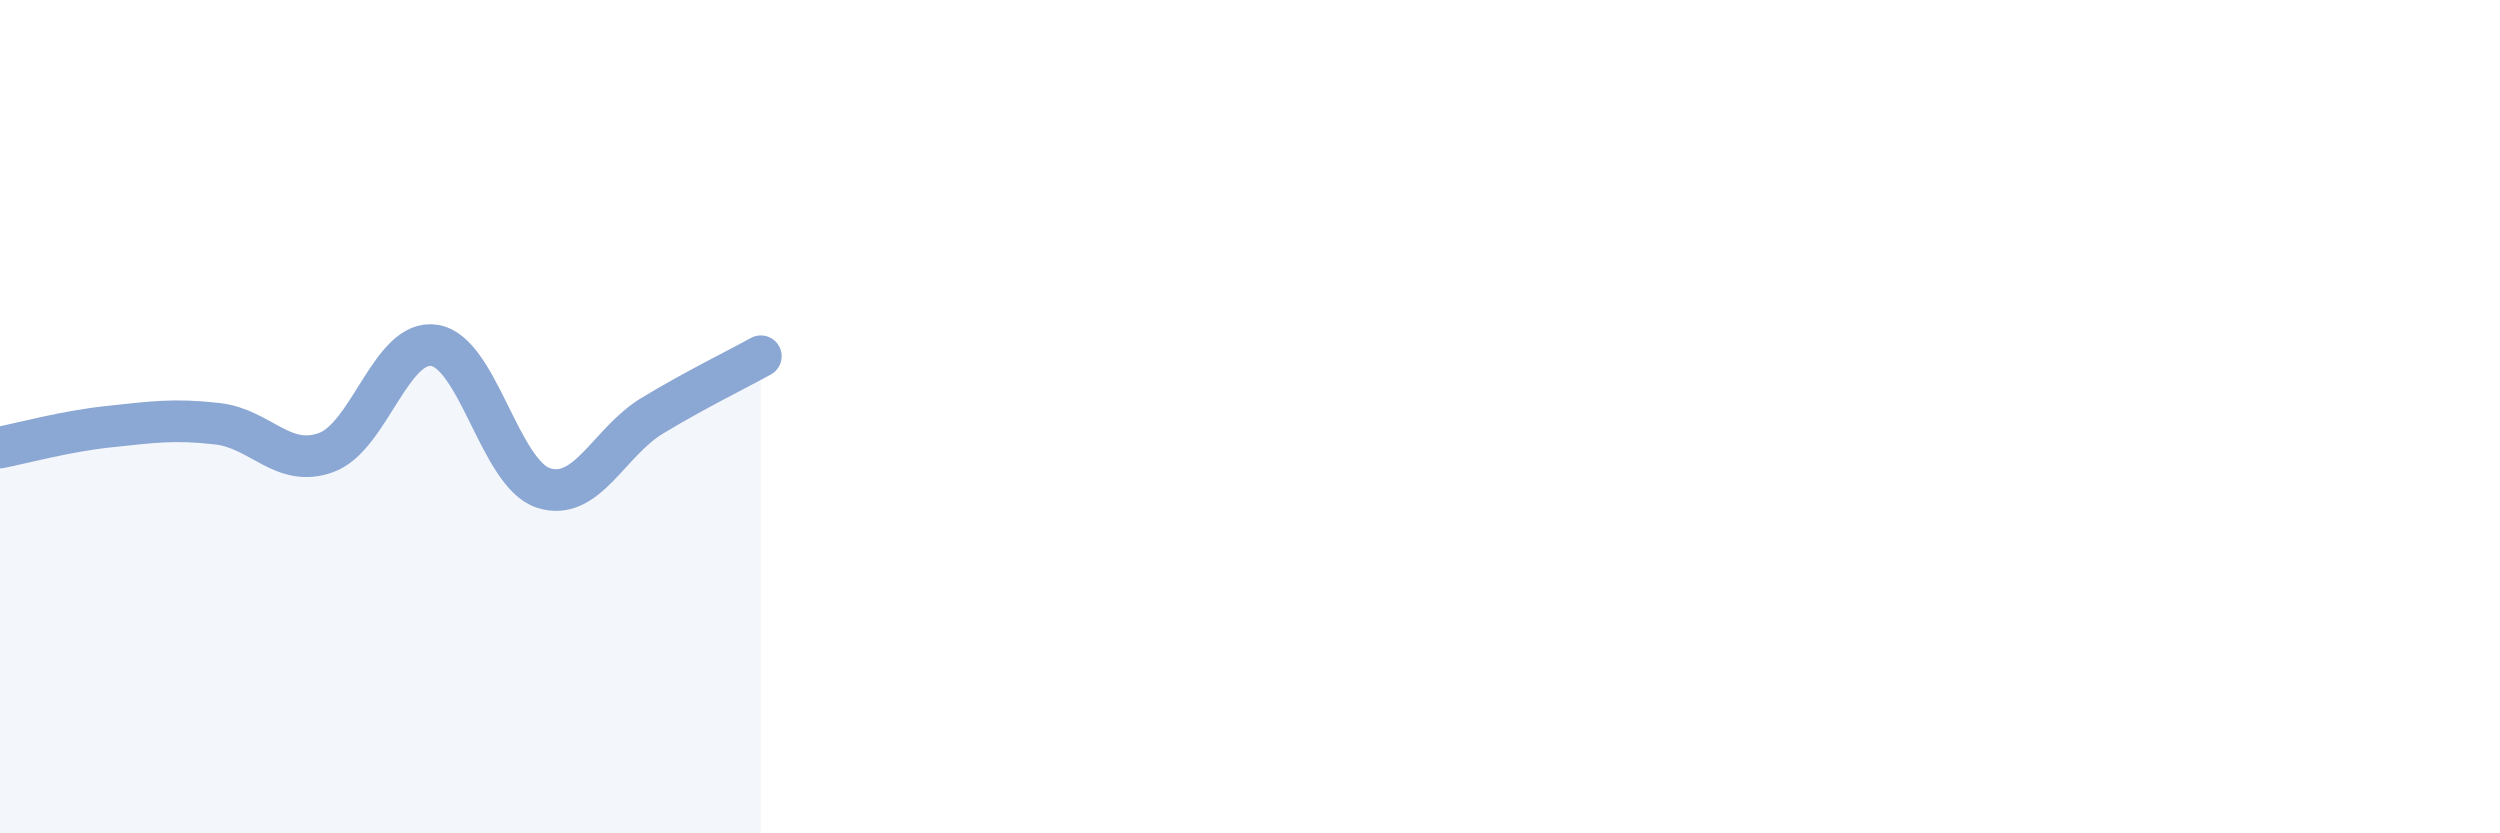 
    <svg width="60" height="20" viewBox="0 0 60 20" xmlns="http://www.w3.org/2000/svg">
      <path
        d="M 0,10.74 C 0.52,10.64 1.57,10.35 2.61,10.24 C 3.65,10.13 4.18,10.05 5.22,10.17 C 6.26,10.29 6.79,11.24 7.83,10.86 C 8.87,10.48 9.39,8.12 10.43,8.29 C 11.47,8.46 12,11.37 13.04,11.71 C 14.08,12.05 14.61,10.61 15.65,9.98 C 16.69,9.35 17.74,8.84 18.26,8.55L18.26 20L0 20Z"
        fill="#8ba7d3"
        opacity="0.1"
        stroke-linecap="round"
        stroke-linejoin="round"
      />
      <path
        d="M 0,10.74 C 0.52,10.64 1.57,10.35 2.61,10.24 C 3.65,10.13 4.18,10.05 5.22,10.17 C 6.26,10.29 6.79,11.24 7.83,10.86 C 8.87,10.48 9.39,8.12 10.43,8.29 C 11.47,8.46 12,11.37 13.04,11.71 C 14.08,12.05 14.61,10.61 15.65,9.98 C 16.69,9.35 17.74,8.84 18.26,8.55"
        stroke="#8ba7d3"
        stroke-width="1"
        fill="none"
        stroke-linecap="round"
        stroke-linejoin="round"
      />
    </svg>
  